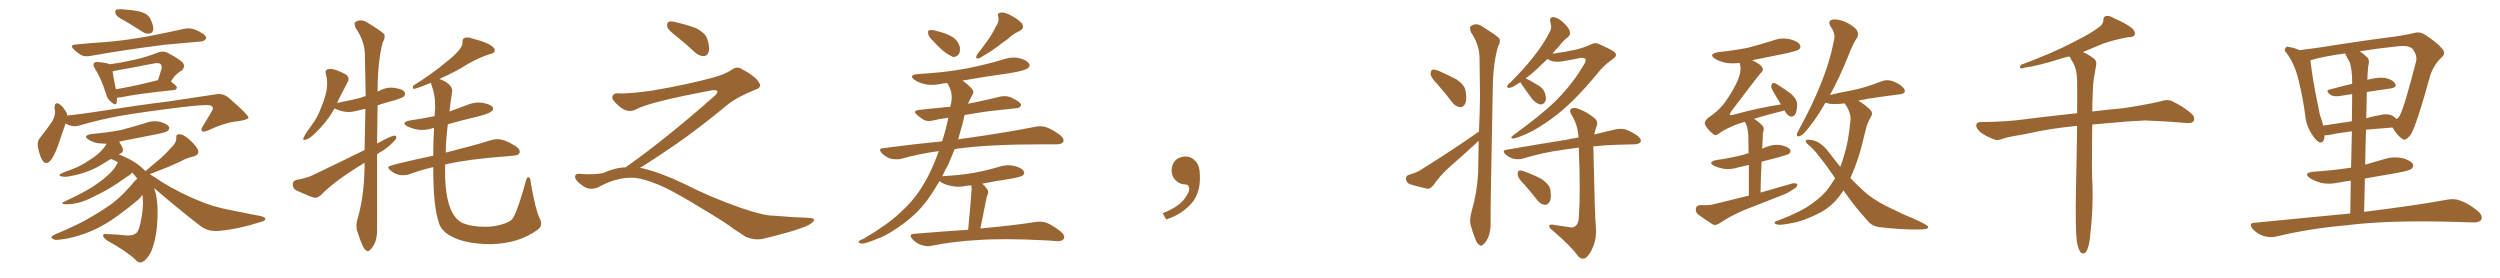 <svg xmlns="http://www.w3.org/2000/svg" xmlns:xlink="http://www.w3.org/1999/xlink" width="1350" height="150"><path fill="#996633" padding="10" d="M35.45 66.65L35.45 66.65Q33.98 70.61 32.08 76.46L32.08 76.46Q30.18 82.32 27.83 85.99L27.83 85.99Q24.90 89.94 22.71 86.28L22.71 86.28Q21.39 83.94 20.51 79.54L20.51 79.54Q19.92 76.61 21.39 74.71L21.39 74.71Q25.34 69.73 28.13 65.63L28.13 65.63Q29.59 63.28 29.74 60.50L29.74 60.50Q29.59 59.18 29.44 58.15L29.44 58.15Q29.59 54.49 32.37 56.40L32.37 56.40Q34.13 57.57 36.04 61.08L36.04 61.08Q36.18 61.82 36.33 62.40L36.33 62.40Q44.53 61.52 52.88 60.21L52.88 60.21Q76.32 56.54 90.97 54.79L90.97 54.79Q105.32 52.59 117.19 50.83L117.19 50.83Q120.70 50.39 123.78 53.03L123.78 53.03Q134.03 61.96 134.18 63.43L134.18 63.43Q134.18 64.60 128.47 65.48L128.47 65.48Q121.73 66.06 112.94 70.17L112.94 70.17Q110.16 71.48 109.13 70.90L109.13 70.90Q108.25 70.02 109.57 68.12L109.57 68.12Q111.77 64.31 113.96 60.79L113.96 60.79Q114.99 59.03 114.99 58.45L114.99 58.45Q114.99 57.71 113.53 56.84L113.53 56.84Q110.45 56.40 98.14 57.86L98.14 57.86Q77.78 60.35 65.04 62.55L65.04 62.55Q53.47 64.60 42.77 67.82L42.77 67.82Q38.96 68.85 35.45 66.65ZM83.20 101.51L83.20 101.51Q83.50 102.54 83.94 103.86L83.94 103.86Q85.69 110.30 84.81 121.88L84.81 121.88Q83.94 130.52 81.59 135.94L81.59 135.94Q79.54 140.04 76.90 141.50L76.90 141.50Q74.85 142.38 72.95 140.04L72.95 140.04Q68.26 135.64 57.71 129.79L57.71 129.79Q55.66 128.17 55.66 127.15L55.66 127.15Q55.66 125.98 57.86 126.42L57.86 126.42Q63.43 126.56 68.26 127.15L68.26 127.15Q71.92 127.29 73.39 125.98L73.39 125.98Q74.85 125.24 75.88 120.26L75.88 120.26Q77.64 112.21 77.05 106.35L77.05 106.35Q76.90 105.62 76.76 105.18L76.76 105.18Q76.17 106.35 75.15 107.37L75.15 107.37Q75 107.67 68.70 112.65L68.70 112.65Q60.21 119.24 54.93 122.02L54.93 122.02Q49.07 125.24 42.77 127.15L42.77 127.15Q36.77 129.05 31.35 129.49L31.35 129.49Q29.30 129.79 28.27 128.76L28.27 128.76Q26.81 128.17 29.15 126.86L29.15 126.86Q43.65 120.70 49.37 117.04L49.37 117.04Q55.08 113.82 60.79 109.72L60.79 109.72Q66.21 105.62 72.95 97.56L72.95 97.56Q73.54 96.83 74.12 96.68L74.12 96.68Q73.97 96.24 73.83 96.09L73.83 96.09Q72.66 94.48 71.34 93.16L71.34 93.16Q71.04 93.60 70.46 94.19L70.46 94.19Q68.12 95.65 63.57 98.88L63.57 98.88Q58.15 102.54 51.42 105.76L51.42 105.76Q45.70 108.84 41.31 109.72L41.31 109.72Q37.50 110.45 35.16 110.30L35.16 110.30Q32.08 109.86 34.86 108.84L34.86 108.84Q47.31 102.98 51.42 99.90L51.42 99.90Q56.25 96.68 59.47 93.46L59.47 93.46Q62.26 90.67 63.28 88.33L63.28 88.33Q63.57 87.74 63.72 87.60L63.72 87.60Q62.11 86.72 60.64 86.13L60.64 86.13Q60.35 85.99 59.91 85.84L59.91 85.84Q58.01 87.01 56.25 88.04L56.25 88.04Q48.49 93.16 38.23 95.07L38.23 95.07Q35.01 95.80 33.11 95.21L33.11 95.21Q31.20 94.78 32.96 93.75L32.96 93.75Q35.01 92.72 38.96 91.41L38.96 91.41Q43.80 89.50 47.90 86.72L47.90 86.72Q52.44 83.94 54.79 81.30L54.79 81.30Q56.54 79.54 57.57 77.64L57.57 77.64Q55.08 77.49 52.88 77.34L52.88 77.34Q49.80 76.76 47.90 75.44L47.90 75.44Q44.38 73.24 49.37 72.36L49.37 72.36Q58.01 71.63 65.48 70.17L65.48 70.17Q72.07 68.41 78.37 66.50L78.37 66.50Q82.32 64.89 86.43 65.77L86.43 65.77Q90.23 66.94 91.26 68.41L91.26 68.41Q91.70 69.58 90.67 70.61L90.67 70.61Q89.79 71.48 84.38 72.51L84.38 72.51Q73.97 74.56 64.31 76.46L64.31 76.46Q65.33 78.08 66.21 79.83L66.21 79.83Q66.80 82.18 65.33 82.76L65.33 82.76Q64.60 83.06 64.16 83.50L64.16 83.50Q65.48 83.79 66.50 84.38L66.50 84.38Q74.12 87.60 78.52 92.43L78.52 92.43Q78.52 92.29 78.66 92.29L78.66 92.29Q82.91 88.62 86.87 85.40L86.87 85.40Q89.79 82.76 92.58 79.54L92.58 79.54Q95.21 77.20 95.21 74.41L95.21 74.41Q94.92 72.36 96.83 72.51L96.83 72.51Q98.73 72.36 101.81 75L101.81 75Q105.32 77.93 106.79 80.71L106.79 80.71Q107.96 83.50 104.44 84.52L104.44 84.52Q100.78 85.25 97.56 87.16L97.56 87.16Q94.19 88.62 90.97 90.09L90.97 90.09Q87.01 91.70 80.86 94.04L80.86 94.04Q83.79 95.80 87.89 98.58L87.89 98.58Q97.41 104.30 107.08 108.25L107.08 108.25Q114.70 111.62 124.80 113.53L124.80 113.53Q133.45 115.28 141.06 116.75L141.06 116.75Q143.41 117.33 143.26 118.36L143.26 118.36Q143.12 119.38 140.33 119.97L140.33 119.97Q129.35 123.63 118.36 124.66L118.36 124.66Q112.50 125.24 108.40 122.17L108.40 122.17Q95.51 112.21 83.20 101.51ZM67.38 11.28L67.38 11.28Q63.13 9.08 62.55 7.76L62.55 7.76Q61.96 6.01 62.55 5.42L62.55 5.42Q63.28 4.98 65.48 4.98L65.48 4.98Q70.61 5.27 75.15 6.15L75.15 6.15Q79.83 7.32 81.15 10.11L81.15 10.11Q82.91 13.62 82.76 15.82L82.76 15.82Q82.47 17.87 81.01 18.02L81.01 18.02Q78.81 18.46 76.90 17.14L76.90 17.14Q71.92 13.92 67.38 11.28ZM41.16 24.02L41.16 24.02Q49.51 23.14 57.13 22.71L57.13 22.71Q67.82 21.83 79.83 19.63L79.83 19.63Q89.79 17.72 99.61 15.53L99.61 15.53Q102.83 14.94 105.18 15.97L105.18 15.97Q107.37 16.85 108.25 17.43L108.25 17.43Q111.47 19.04 111.33 20.80L111.33 20.80Q109.86 22.56 108.40 22.41L108.40 22.41Q99.46 23.14 88.77 24.17L88.77 24.17Q66.06 27.10 48.93 30.18L48.93 30.18Q45.70 30.76 43.80 29.74L43.80 29.74Q41.60 28.42 40.14 26.95L40.14 26.95Q37.06 24.17 41.16 24.02ZM63.28 52.73L63.28 52.73Q63.13 54.35 62.99 55.37L62.99 55.37Q62.55 57.57 59.77 54.79L59.77 54.79Q57.86 53.32 57.28 50.68L57.28 50.68Q54.49 42.04 51.27 37.06L51.27 37.06Q49.95 35.01 50.83 33.98L50.83 33.98Q51.12 33.40 52.88 33.54L52.88 33.54Q57.71 33.84 59.18 34.72L59.18 34.72Q65.77 33.84 72.07 32.37L72.07 32.37Q78.52 31.05 85.55 28.27L85.55 28.27Q88.18 27.39 90.38 28.42L90.38 28.42Q96.68 31.79 98.58 33.69L98.58 33.69Q100.34 35.89 98.14 38.09L98.14 38.09Q96.83 38.67 95.51 39.99L95.51 39.99Q94.19 40.87 92.29 44.09L92.29 44.09Q95.51 46.29 95.51 47.31L95.51 47.31Q95.36 48.49 93.90 48.63L93.90 48.63Q73.97 50.68 65.04 52.59L65.04 52.59Q63.87 52.73 63.28 52.73ZM84.96 43.36L84.96 43.36L84.96 43.36Q85.11 43.36 85.25 43.36L85.25 43.36Q86.28 40.43 87.30 36.91L87.30 36.91Q87.45 35.60 86.87 34.72L86.87 34.72Q85.84 33.69 83.06 34.28L83.06 34.28Q72.66 36.33 61.96 38.23L61.96 38.23Q61.23 38.38 60.79 38.53L60.79 38.53Q61.08 41.16 62.55 48.19L62.55 48.19Q72.51 46.58 84.96 43.36ZM198.63 135.64L198.63 135.64Q199.22 135.64 199.80 134.91L199.80 134.91Q200.83 134.33 202.44 131.25L202.44 131.25Q203.61 128.17 203.61 124.37L203.61 124.37L203.61 83.35Q204.64 82.47 205.81 81.88L205.81 81.88Q209.77 79.54 212.40 76.61L212.40 76.61Q214.01 75.29 214.01 73.97L214.01 73.97Q214.01 73.68 213.79 73.46Q213.57 73.24 212.84 73.24L212.84 73.24Q211.52 73.24 203.61 77.49L203.61 77.49L203.91 56.84Q208.30 55.37 213.43 54.05L213.43 54.05Q217.53 52.73 218.12 52.08Q218.70 51.42 218.70 50.54L218.70 50.54Q218.70 48.34 213.13 47.46L213.13 47.46L211.38 47.31Q207.86 47.31 204.79 49.07L204.79 49.07L203.91 49.37Q203.91 33.11 206.69 22.85L206.69 22.85Q207.71 21.09 207.71 19.63L207.71 19.63L207.57 18.60Q206.54 17.14 198.34 12.16L198.34 12.16Q196.58 10.99 194.82 10.99L194.82 10.99Q193.21 10.99 191.75 12.01L191.75 12.01Q191.46 12.30 191.46 12.74L191.46 12.74Q191.46 13.62 192.04 15.09L192.04 15.09Q196.88 22.12 197.02 29.30L197.02 29.30L197.46 51.71Q197.31 51.71 197.31 52.00L197.31 52.00Q195.85 52.15 194.97 52.73L194.97 52.73Q189.26 54.20 182.52 55.52L182.52 55.52L182.08 55.66Q182.37 54.35 187.94 43.95L187.94 43.95Q188.23 43.36 188.23 42.63L188.23 42.63Q188.23 41.46 186.91 40.28L186.91 40.28Q181.05 37.21 178.71 37.21L178.71 37.21Q175.78 37.21 175.78 38.96L175.78 38.96L175.93 39.84Q176.66 42.48 176.66 45.12L176.66 45.12Q176.66 50.39 173.44 58.01L173.44 58.01Q171.53 63.43 168.02 67.97L168.02 67.97Q163.77 73.68 163.77 75L163.77 75Q163.77 75.59 164.21 75.59L164.21 75.59Q166.41 75.59 170.07 72.07L170.07 72.07Q176.66 65.77 180.62 58.59L180.62 58.59Q181.05 58.59 181.35 58.89L181.35 58.89Q184.86 60.50 188.67 60.50L188.67 60.50Q190.43 60.50 197.31 58.74L197.31 58.74L196.88 81.01Q183.54 87.60 168.46 94.78L168.46 94.78Q165.38 96.24 160.11 97.12L160.11 97.12Q158.20 97.71 158.06 99.32L158.06 99.32Q158.06 101.66 159.81 102.69L159.81 102.69Q168.60 106.79 170.07 106.79L170.07 106.79Q171.68 106.79 173.29 105.32L173.29 105.32Q181.05 97.41 196.88 87.89L196.88 87.89Q196.88 104.74 193.36 117.19L193.36 117.19Q192.48 119.97 192.48 122.17L192.48 122.17Q192.48 123.93 193.07 125.24L193.07 125.24Q196.00 134.62 197.75 135.21L197.75 135.21Q198.19 135.64 198.63 135.64ZM265.14 131.84L265.14 131.84Q280.08 131.54 290.33 124.07L290.33 124.07Q292.24 122.61 292.24 120.70L292.24 120.70Q292.24 119.38 291.36 117.77L291.36 117.77Q289.16 113.23 286.67 99.02L286.67 99.02Q286.52 95.65 285.21 95.65L285.21 95.65Q284.47 95.65 283.89 98.00L283.89 98.00Q279.79 113.09 277.00 117.77L277.00 117.77Q275.54 119.97 270.56 121.29L270.56 121.29Q266.75 122.46 262.06 122.46L262.06 122.46Q254.30 122.46 249.46 120.26L249.46 120.26Q241.11 115.87 240.38 96.09L240.38 96.09L240.38 88.92Q240.53 88.77 241.26 88.62L241.26 88.62Q252.83 85.99 272.02 84.52L272.02 84.52Q274.66 84.38 277.00 84.08L277.00 84.08Q280.66 83.94 280.66 81.88L280.66 81.88Q280.66 80.42 278.47 78.96L278.47 78.96Q272.61 75.15 268.51 75.15L268.51 75.15Q266.75 75.15 264.99 75.73L264.99 75.73Q256.20 78.52 240.97 82.32L240.97 82.32Q240.67 82.32 240.67 82.47L240.67 82.47Q240.82 75 241.85 67.09L241.85 67.09Q250.20 64.75 258.84 62.70L258.84 62.70Q266.31 60.79 266.31 58.74L266.31 58.74Q266.31 56.69 260.74 55.52L260.74 55.52L258.54 55.37Q255.32 55.37 252.25 56.69L252.25 56.69Q247.71 58.45 242.72 60.21L242.72 60.21Q243.16 55.37 244.04 50.39L244.04 50.39L244.19 49.07Q244.19 45.26 237.30 42.63L237.30 42.63L238.18 42.19Q246.24 38.67 252.10 34.86L252.10 34.86Q258.40 31.20 264.26 29.30L264.26 29.30Q267.19 28.71 267.19 27.25L267.19 27.25Q267.19 23.88 255.03 20.80L255.03 20.80Q253.56 20.21 252.39 20.21L252.39 20.21Q249.76 20.21 249.76 22.41L249.76 22.41L249.76 23.14Q249.76 26.66 240.53 33.84L240.53 33.84Q233.79 39.55 223.10 46.29L223.10 46.29L222.95 47.17Q222.95 47.90 223.54 48.05L223.54 48.05Q226.90 47.17 232.76 44.68L232.76 44.68Q232.76 45.26 233.06 46.00L233.06 46.00Q234.96 51.27 234.96 56.54L234.96 56.54L234.96 58.45L234.67 62.70Q228.37 64.01 221.34 65.04L221.34 65.04Q218.41 65.63 218.41 66.65L218.41 66.65Q218.41 67.38 220.02 68.26L220.02 68.26Q224.27 70.17 227.64 70.17L227.64 70.17Q230.71 70.17 233.94 69.14L233.94 69.14L234.38 69.14Q233.94 77.20 233.94 84.08L233.94 84.08Q209.62 89.21 209.62 90.23L209.62 90.23Q209.62 90.97 210.79 91.99L210.79 91.99Q213.87 94.63 217.68 94.63L217.68 94.63Q219.58 94.63 221.19 94.04L221.19 94.04Q227.05 91.85 233.94 90.23L233.94 90.23Q233.94 111.04 236.72 119.24L236.72 119.24Q237.30 122.75 240.67 125.68L240.67 125.68Q248.73 131.84 265.14 131.84ZM365.33 19.63L365.33 19.63Q360.94 16.41 360.35 14.50L360.35 14.50Q360.06 12.45 360.94 11.87L360.94 11.87Q362.11 11.28 364.45 11.87L364.45 11.87Q370.31 13.18 375.59 15.09L375.59 15.09Q380.86 17.72 381.88 20.95L381.88 20.95Q383.50 25.78 382.62 28.13L382.62 28.13Q381.88 30.18 380.13 30.32L380.13 30.32Q377.64 30.32 375.44 28.42L375.44 28.42Q370.31 23.58 365.33 19.63ZM337.79 90.38L337.79 90.38L337.79 90.38Q359.62 75 386.13 51.56L386.13 51.56Q387.89 49.80 387.30 49.22L387.30 49.22Q386.72 48.34 384.38 48.78L384.38 48.78Q350.68 55.08 343.51 59.03L343.51 59.03Q339.26 61.23 335.16 58.01L335.16 58.01Q330.47 54.35 330.62 52.44L330.62 52.44Q331.20 50.24 333.54 50.39L333.54 50.39Q338.38 50.83 352.15 48.93L352.15 48.93Q371.78 45.56 384.96 41.89L384.96 41.89Q391.41 40.28 395.36 37.50L395.36 37.50Q397.71 35.89 399.90 36.91L399.90 36.91Q407.96 41.16 409.72 44.38L409.72 44.38Q411.77 47.02 408.11 48.34L408.11 48.34Q397.56 52.59 392.72 56.69L392.72 56.69Q377.64 69.14 364.75 78.08L364.75 78.08Q351.42 87.16 345.56 90.67L345.56 90.67Q346.14 90.67 346.73 90.82L346.73 90.82Q356.69 93.16 369.87 99.46L369.87 99.46Q383.64 106.49 399.90 112.21L399.90 112.21Q412.79 116.60 417.77 116.46L417.77 116.46Q429.93 117.48 436.23 117.63L436.23 117.63Q439.75 117.63 439.60 118.95L439.60 118.95Q439.16 119.97 436.82 121.44L436.82 121.44Q430.22 124.66 411.62 129.05L411.62 129.05Q407.23 129.79 402.69 127.88L402.69 127.88Q398.58 125.24 395.80 123.34L395.80 123.34Q392.87 120.85 378.66 112.35L378.66 112.35Q365.77 104.44 358.30 100.93L358.30 100.93Q351.86 98.00 346.00 96.53L346.00 96.53Q335.45 94.19 322.56 101.37L322.56 101.37Q318.02 102.83 314.94 100.49L314.94 100.49Q310.69 97.71 310.55 95.51L310.55 95.51Q310.55 93.46 313.62 93.90L313.62 93.90Q320.36 94.48 325.63 93.46L325.63 93.46Q332.08 90.53 337.79 90.38ZM503.61 21.83L503.61 21.83Q501.42 19.78 501.27 18.31L501.27 18.31Q500.83 16.55 501.71 16.41L501.71 16.41Q502.88 15.97 505.22 16.55L505.22 16.55Q506.84 16.99 508.30 17.43L508.30 17.43Q512.11 18.46 514.89 20.36L514.89 20.36Q517.24 21.97 518.26 25.20L518.26 25.20Q518.70 27.39 517.82 29.15L517.82 29.15Q516.50 30.91 514.60 30.76L514.60 30.76Q513.13 30.03 510.94 28.71L510.94 28.71Q508.15 26.81 503.61 21.83ZM537.60 14.65L537.60 14.65Q539.65 11.87 539.06 9.08L539.06 9.08Q538.33 7.03 540.23 6.88L540.23 6.88Q541.99 6.30 545.65 8.20L545.65 8.20Q549.61 10.25 551.81 12.60L551.81 12.60Q553.56 15.38 550.34 16.85L550.34 16.85Q546.83 18.46 544.19 21.09L544.19 21.09Q541.55 22.85 538.77 25.05L538.77 25.05Q535.11 27.83 528.81 31.49L528.81 31.49Q526.17 32.08 527.64 29.44L527.64 29.44Q530.86 25.34 533.64 21.39L533.64 21.39Q535.84 18.31 537.60 14.65ZM522.80 124.07L522.80 124.07L522.80 124.07Q524.56 105.62 524.56 103.42L524.56 103.42Q524.85 101.37 524.41 100.05L524.41 100.05Q522.80 100.20 521.78 100.34L521.78 100.34Q517.24 101.37 513.28 100.34L513.28 100.34Q509.91 99.61 508.01 98.29L508.01 98.29Q507.57 97.85 507.42 97.71L507.42 97.71Q503.91 103.71 500.39 108.54L500.39 108.54Q495.26 115.28 488.53 120.26L488.53 120.26Q479.88 126.71 474.61 128.61L474.61 128.61Q467.14 131.69 465.38 131.54L465.38 131.54Q463.18 131.25 463.77 130.37L463.77 130.37Q464.21 129.64 466.11 129.05L466.11 129.05Q479.15 121.44 485.74 115.14L485.74 115.14Q492.77 108.98 497.31 101.81L497.31 101.81Q502.88 93.16 506.98 81.59L506.98 81.59Q496.14 83.06 486.33 85.84L486.33 85.84Q483.98 86.28 480.91 85.69L480.91 85.69Q478.13 84.67 476.22 82.76L476.22 82.76Q473.88 80.13 477.10 79.98L477.10 79.98Q493.65 77.78 508.74 76.32L508.74 76.32Q510.64 70.61 512.11 63.57L512.11 63.57Q507.57 64.16 503.91 65.04L503.91 65.04Q500.83 65.77 498.93 64.75L498.93 64.75Q496.88 63.57 495.41 62.26L495.41 62.26Q492.33 59.77 496.44 59.33L496.44 59.33Q502.59 58.59 508.30 58.15L508.30 58.15Q510.50 57.71 513.13 57.71L513.13 57.71Q513.72 55.66 513.87 53.76L513.87 53.76Q514.31 49.37 511.52 44.82L511.52 44.82Q509.33 44.97 507.57 45.41L507.57 45.41Q503.17 46.29 499.22 45.41L499.22 45.41Q495.85 44.53 493.95 43.21L493.95 43.21Q490.28 40.58 495.56 39.99L495.56 39.99Q509.47 39.26 521.48 37.06L521.48 37.06Q532.18 35.01 542.29 31.93L542.29 31.93Q546.68 30.47 550.78 31.49L550.78 31.49Q554.88 32.67 555.76 34.57L555.76 34.57Q556.49 35.74 555.03 36.77L555.03 36.77Q553.86 38.09 545.07 39.55L545.07 39.55Q532.03 41.31 519.73 43.51L519.73 43.51Q523.10 45.85 525 48.19L525 48.19Q526.17 49.66 525.15 51.12L525.15 51.12Q523.68 53.76 522.66 56.10L522.66 56.10Q523.83 55.66 525.29 55.52L525.29 55.52Q533.06 53.91 540.23 52.15L540.23 52.15Q543.16 51.56 545.51 52.44L545.51 52.44Q547.56 53.32 548.44 53.91L548.44 53.91Q551.51 55.52 551.37 56.98L551.37 56.98Q550.20 58.59 548.73 58.45L548.73 58.45Q541.99 59.18 533.94 60.06L533.94 60.06Q526.76 61.08 520.90 62.11L520.90 62.11Q520.31 64.16 519.87 66.50L519.87 66.50Q518.70 70.90 517.38 75.29L517.38 75.29Q520.02 74.71 522.36 74.56L522.36 74.56Q545.65 71.19 559.28 68.41L559.28 68.41Q562.35 67.82 564.99 68.70L564.99 68.70Q568.36 69.87 572.46 72.95L572.46 72.95Q574.95 75 574.07 76.76L574.07 76.76Q573.19 77.93 570.41 77.93L570.41 77.93Q566.89 77.93 562.94 77.93L562.94 77.93Q534.23 77.93 516.94 80.27L516.94 80.27Q516.06 80.42 515.48 80.57L515.48 80.57Q513.87 84.67 512.11 88.77L512.11 88.77Q510.21 92.14 508.74 95.36L508.74 95.36Q509.03 95.07 509.62 95.07L509.62 95.07Q518.41 94.63 526.03 93.31L526.03 93.31Q533.06 91.99 539.36 90.09L539.36 90.09Q543.75 88.62 547.85 89.65L547.85 89.65Q551.95 90.67 552.83 92.58L552.83 92.58Q553.56 93.75 552.25 94.78L552.25 94.78Q551.22 95.51 545.80 96.53L545.80 96.53Q537.89 97.71 530.42 99.17L530.42 99.17Q531.74 100.34 533.06 102.10L533.06 102.10Q534.23 103.71 532.91 106.05L532.91 106.05Q532.62 107.08 532.47 108.11L532.47 108.11Q531.15 114.99 529.39 123.49L529.39 123.49Q529.69 123.34 529.83 123.34L529.83 123.34Q548.73 121.58 559.42 119.82L559.42 119.82Q562.65 119.38 565.43 120.41L565.43 120.41Q568.80 121.88 572.90 125.10L572.90 125.10Q575.39 127.29 574.37 129.05L574.37 129.05Q573.63 130.37 570.56 130.22L570.56 130.22Q567.77 129.93 564.55 129.79L564.55 129.79Q541.55 128.61 527.78 129.64L527.78 129.64Q514.60 130.37 503.03 132.71L503.03 132.71Q500.54 133.30 497.46 132.28L497.46 132.28Q494.82 131.40 492.63 129.05L492.63 129.05Q490.43 126.42 493.65 126.27L493.65 126.27Q509.03 124.95 522.80 124.07ZM647.75 91.99L647.75 91.99L647.75 91.99Q648.93 103.27 643.65 109.57L643.65 109.57Q638.09 115.87 629.74 118.51L629.74 118.51L627.83 115.14Q636.47 111.77 639.70 107.23L639.70 107.23Q642.19 103.86 642.19 101.95L642.19 101.95Q642.04 99.61 640.14 99.61L640.14 99.61Q637.06 99.61 634.72 97.27L634.72 97.27Q632.67 95.21 632.67 91.99L632.67 91.99Q632.81 88.48 634.72 86.57L634.72 86.57Q636.91 84.52 640.14 84.52L640.14 84.52Q642.92 84.52 644.82 86.28L644.82 86.28Q647.31 88.33 647.75 91.99ZM776.37 45.70L776.37 45.70Q772.71 41.89 772.56 40.14L772.56 40.14Q772.56 38.09 773.44 37.65L773.44 37.65Q774.46 37.35 776.81 38.23L776.81 38.23Q782.08 40.58 786.62 42.92L786.62 42.92Q791.02 46.00 791.46 49.22L791.46 49.22Q792.19 53.91 791.16 56.10L791.16 56.10Q790.14 58.01 788.38 57.86L788.38 57.86Q786.04 57.57 784.28 55.37L784.28 55.37Q780.32 50.10 776.37 45.70ZM798.63 71.04L798.63 71.04Q799.07 61.38 799.22 52.15L799.22 52.15Q799.07 40.87 798.93 30.76L798.93 30.76Q798.78 24.02 794.24 17.29L794.24 17.29Q793.51 15.09 794.09 14.21L794.09 14.21Q797.17 11.87 800.68 14.50L800.68 14.50Q808.74 19.48 809.77 20.95L809.77 20.95Q810.35 23.00 808.89 25.20L808.89 25.20Q806.25 34.42 806.10 47.75L806.10 47.75Q804.79 112.94 804.93 119.97L804.93 119.97Q805.08 124.66 803.61 128.32L803.61 128.32Q802.00 131.40 800.98 131.98L800.98 131.98Q799.80 133.30 798.93 132.28L798.93 132.28Q797.75 131.84 796.73 129.20L796.73 129.20Q795.26 125.54 794.38 122.31L794.38 122.31Q793.21 119.09 794.68 114.11L794.68 114.11Q797.61 104.15 798.19 93.46L798.19 93.46Q798.34 84.52 798.49 76.03L798.49 76.03Q797.46 76.90 796.44 77.93L796.44 77.93Q789.40 84.38 782.23 90.67L782.23 90.67Q777.54 94.92 773.88 100.20L773.88 100.20Q772.41 101.95 770.95 101.95L770.95 101.95Q765.38 100.78 761.28 99.46L761.28 99.46Q759.38 98.58 759.23 96.68L759.23 96.68Q759.08 94.92 760.99 94.34L760.99 94.34Q765.09 93.16 767.29 91.70L767.29 91.70Q784.86 80.71 798.63 71.04ZM835.69 31.79L835.69 31.79Q832.32 35.01 829.54 37.65L829.54 37.65Q826.46 40.43 823.83 42.33L823.83 42.33Q826.03 43.21 829.69 45.56L829.69 45.56Q833.06 47.17 834.08 49.80L834.08 49.80Q835.11 52.59 834.67 54.35L834.67 54.35Q833.64 56.54 831.74 56.40L831.74 56.40Q829.69 55.96 827.49 53.61L827.49 53.61Q824.41 49.51 821.63 45.41L821.63 45.41Q821.19 44.82 821.04 44.38L821.04 44.38Q820.46 44.82 820.02 44.97L820.02 44.97Q816.65 47.31 815.19 47.46L815.19 47.46Q813.43 47.61 814.01 46.14L814.01 46.14Q814.31 45.41 815.77 44.38L815.77 44.38Q822.80 37.35 827.78 31.05L827.78 31.05Q833.35 24.17 837.01 16.99L837.01 16.99Q838.18 14.79 837.16 12.01L837.16 12.01Q836.57 9.23 838.92 9.23L838.92 9.23Q841.41 9.52 844.19 12.16L844.19 12.16Q847.56 15.38 847.71 17.14L847.71 17.14Q848.14 18.75 846.68 20.07L846.68 20.07Q844.48 21.53 841.70 25.20L841.70 25.20Q839.79 27.10 838.33 29.00L838.33 29.00Q844.34 28.27 850.93 26.81L850.93 26.81Q855.62 25.63 858.69 24.17L858.69 24.17Q861.62 22.56 863.96 24.02L863.96 24.02Q872.31 27.69 872.46 29.00L872.46 29.00Q873.19 30.32 871.00 31.79L871.00 31.79Q865.87 35.45 863.09 39.11L863.09 39.11Q856.35 47.31 850.05 53.61L850.05 53.61Q843.90 59.77 837.60 64.31L837.60 64.31Q830.71 69.29 824.85 72.07L824.85 72.07Q818.41 74.85 816.94 74.85L816.94 74.85Q815.19 74.56 817.09 73.10L817.09 73.10Q832.03 62.26 839.94 54.64L839.94 54.64Q849.46 44.97 854.88 35.60L854.88 35.60Q856.64 32.96 856.20 31.93L856.20 31.93Q855.32 30.91 852.98 31.35L852.98 31.35Q849.02 32.23 843.75 33.11L843.75 33.11Q838.48 33.98 835.69 31.79ZM847.12 122.61L847.12 122.61Q849.17 123.19 850.63 122.17L850.63 122.17Q852.39 120.85 852.54 117.63L852.54 117.63Q853.56 104.00 852.54 79.69L852.54 79.69Q847.85 80.27 844.19 80.86L844.19 80.86Q832.47 82.47 822.22 85.69L822.22 85.69Q820.02 86.28 817.24 85.69L817.24 85.69Q814.89 85.11 812.99 83.35L812.99 83.35Q810.79 81.30 813.57 80.86L813.57 80.86Q831.15 77.78 846.09 75.44L846.09 75.44Q849.17 74.71 852.39 74.27L852.39 74.27Q852.10 67.82 848.88 62.40L848.88 62.40Q847.27 60.06 848.14 59.03L848.14 59.03Q849.46 57.71 852.25 58.74L852.25 58.74Q856.79 60.35 860.74 63.57L860.74 63.57Q863.38 65.63 862.06 68.41L862.06 68.41Q861.33 70.31 860.89 72.66L860.89 72.66Q867.48 70.90 872.46 69.87L872.46 69.87Q875.24 69.29 877.59 69.87L877.59 69.87Q880.66 70.75 884.33 73.39L884.33 73.39Q886.52 75.15 885.94 76.61L885.94 76.61Q885.35 77.78 882.71 77.93L882.71 77.93Q880.08 78.08 877.29 78.08L877.29 78.08Q867.77 78.22 860.30 79.10L860.30 79.10Q860.30 79.83 860.45 80.86L860.45 80.86Q861.18 117.04 861.77 122.46L861.77 122.46Q862.21 128.61 860.30 133.15L860.30 133.15Q858.84 136.82 856.93 138.72L856.93 138.72Q854.59 140.77 852.25 138.43L852.25 138.43Q848.58 133.15 838.33 124.37L838.33 124.37Q836.72 123.19 836.57 122.17L836.57 122.17Q836.43 121.14 838.33 121.29L838.33 121.29Q842.58 122.02 847.12 122.61ZM823.24 99.76L823.24 99.76L823.24 99.76Q819.73 96.24 819.58 94.48L819.58 94.48Q819.43 92.58 820.31 92.14L820.31 92.14Q821.34 91.85 823.54 92.72L823.54 92.72Q828.37 94.48 832.47 96.68L832.47 96.68Q836.57 99.46 837.16 102.25L837.16 102.25Q837.89 106.93 836.87 108.84L836.87 108.84Q835.69 110.74 834.23 110.60L834.23 110.60Q832.03 110.45 830.27 108.25L830.27 108.25Q826.76 103.71 823.24 99.76ZM944.38 105.62L944.38 105.62Q944.38 95.65 944.38 89.06L944.38 89.06Q941.31 89.79 938.67 90.38L938.67 90.38Q934.57 91.70 930.62 91.11L930.62 91.11Q927.69 90.53 925.49 89.50L925.49 89.50Q921.97 87.45 926.81 86.43L926.81 86.43Q935.01 85.25 941.75 83.50L941.75 83.50Q942.92 82.91 944.24 82.76L944.24 82.76Q944.09 74.71 944.09 72.95L944.09 72.95Q943.80 69.73 943.21 67.82L943.21 67.82Q942.63 66.80 942.19 65.77L942.19 65.77Q939.40 66.65 937.50 67.24L937.50 67.24Q930.62 70.17 928.27 72.07L928.27 72.07Q926.37 73.68 924.90 72.22L924.90 72.22Q921.53 69.43 920.65 67.09L920.65 67.09Q920.21 65.63 922.12 63.87L922.12 63.87Q928.86 59.33 932.08 54.35L932.08 54.35Q936.04 48.78 938.38 43.36L938.38 43.36Q940.58 38.23 939.55 34.57L939.55 34.57Q939.40 34.13 939.40 33.98L939.40 33.98Q935.45 34.42 932.23 33.98L932.23 33.98Q928.56 33.25 926.22 31.79L926.22 31.79Q922.12 29.15 927.98 28.13L927.98 28.13Q936.47 27.25 943.95 25.78L943.95 25.78Q950.54 24.02 956.69 22.12L956.69 22.12Q961.38 20.21 966.21 21.09L966.21 21.09Q970.90 22.27 971.92 24.17L971.92 24.17Q972.80 25.49 971.34 26.81L971.34 26.81Q970.46 27.39 965.04 28.71L965.04 28.71Q955.37 30.62 946.14 32.52L946.14 32.52Q950.98 34.86 951.56 36.33L951.56 36.33Q952.59 38.09 950.83 39.40L950.83 39.40Q948.05 42.63 934.72 60.35L934.72 60.35Q933.98 61.52 934.13 62.11L934.13 62.11Q934.57 62.40 936.04 61.96L936.04 61.96Q949.22 58.30 961.67 56.40L961.67 56.40Q960.21 53.76 958.74 51.42L958.74 51.42Q956.54 48.05 956.40 46.58L956.40 46.58Q956.84 44.97 957.42 44.82L957.42 44.82Q958.45 44.68 959.91 45.70L959.91 45.70Q963.87 48.19 967.38 50.83L967.38 50.83Q970.61 53.91 970.46 56.69L970.46 56.69Q970.31 60.50 969.29 61.96L969.29 61.96Q968.12 63.13 967.09 62.99L967.09 62.99Q965.19 62.40 964.16 60.50L964.16 60.50Q963.72 59.77 963.57 59.62L963.57 59.62Q962.70 59.91 962.11 60.06L962.11 60.06Q953.03 62.26 947.17 64.16L947.17 64.16Q949.37 65.48 951.71 67.82L951.71 67.82Q953.03 69.29 952.00 71.63L952.00 71.63Q952.00 73.24 951.86 75.15L951.86 75.15Q951.71 77.49 951.56 80.27L951.56 80.27Q952.73 79.83 953.76 79.39L953.76 79.39Q957.57 77.78 961.67 78.37L961.67 78.37Q965.63 79.25 966.65 80.71L966.65 80.71Q967.24 81.88 966.21 82.91L966.21 82.91Q965.33 83.64 960.35 84.96L960.35 84.96Q955.37 86.28 951.27 87.30L951.27 87.30Q950.83 95.07 950.68 104.00L950.68 104.00Q959.62 101.37 967.97 99.02L967.97 99.02Q970.02 98.73 970.61 99.61L970.61 99.61Q970.46 101.07 968.55 102.10L968.55 102.10Q965.77 104.15 961.82 105.62L961.82 105.62Q951.56 109.72 941.31 113.67L941.31 113.67Q934.72 116.46 928.56 120.56L928.56 120.56Q926.51 121.88 925.05 121.29L925.05 121.29Q920.07 118.07 916.85 115.72L916.85 115.72Q915.38 114.26 915.82 112.35L915.82 112.35Q916.26 110.89 918.16 110.74L918.16 110.74Q923.14 111.04 925.93 110.16L925.93 110.16Q935.45 107.81 944.38 105.62ZM995.51 102.83L995.51 102.83L995.51 102.83Q993.46 105.91 991.11 108.54L991.11 108.54Q987.01 112.94 981.15 115.72L981.15 115.72Q973.54 119.38 968.55 120.26L968.55 120.26Q961.67 121.73 959.91 121.29L959.91 121.29Q957.57 120.70 958.45 119.82L958.45 119.82Q959.03 119.38 960.94 118.80L960.94 118.80Q972.95 114.11 978.37 110.01L978.37 110.01Q984.38 105.91 987.89 100.93L987.89 100.93Q989.50 98.58 990.97 96.24L990.97 96.24Q986.13 89.06 982.03 84.08L982.03 84.08Q979.98 81.15 976.76 78.37L976.76 78.37Q974.71 76.76 975.15 75.88L975.15 75.88Q975.73 75.15 978.08 75.59L978.08 75.59Q982.91 76.17 987.45 82.03L987.45 82.03Q990.53 86.13 993.75 90.09L993.75 90.09Q994.92 87.16 995.80 83.94L995.80 83.94Q998.14 76.76 999.17 65.63L999.17 65.63Q999.90 61.23 996.39 56.25L996.39 56.25Q996.09 55.96 996.09 55.81L996.09 55.81Q994.63 55.96 993.60 56.10L993.60 56.10Q990.23 56.25 988.33 56.10L988.33 56.10Q986.72 55.66 985.69 55.52L985.69 55.52Q981.01 63.72 976.90 68.70L976.90 68.70Q973.83 72.80 972.07 73.39L972.07 73.39Q970.17 74.27 970.31 72.36L970.31 72.36Q970.61 71.48 971.63 69.58L971.63 69.58Q978.66 56.84 983.20 45.41L983.20 45.41Q988.04 33.69 990.38 21.68L990.38 21.68Q991.26 18.02 988.62 14.50L988.62 14.50Q986.72 11.43 989.50 10.55L989.50 10.55Q992.43 10.11 996.97 12.01L996.97 12.01Q1001.81 14.65 1002.83 16.55L1002.83 16.55Q1003.86 18.46 1002.83 20.36L1002.83 20.36Q1000.49 23.73 998.14 30.03L998.14 30.03Q993.16 42.33 988.18 51.27L988.18 51.27Q994.19 49.80 1000.05 48.78L1000.05 48.78Q1006.93 47.46 1015.87 43.95L1015.87 43.95Q1018.80 42.77 1022.02 43.80L1022.02 43.80Q1023.93 44.53 1025.39 45.41L1025.39 45.41Q1028.76 47.61 1028.61 49.37L1028.61 49.37Q1028.47 50.39 1026.56 50.83L1026.56 50.83Q1018.36 51.86 1009.57 53.17L1009.57 53.17Q1006.64 53.76 1003.42 54.35L1003.42 54.35Q1007.96 56.98 1010.30 59.77L1010.30 59.77Q1011.47 61.23 1010.45 62.70L1010.45 62.70Q1007.96 67.09 1007.37 70.75L1007.37 70.75Q1006.64 73.10 1006.05 75.88L1006.05 75.88Q1003.71 85.99 999.61 95.21L999.61 95.21Q999.32 95.65 999.17 96.09L999.17 96.09Q1002.54 99.61 1006.05 102.83L1006.05 102.83Q1010.45 107.08 1018.36 111.18L1018.36 111.18Q1022.17 112.94 1028.47 116.02L1028.47 116.02Q1032.86 117.77 1036.52 119.53L1036.52 119.53Q1041.21 121.88 1041.21 122.46L1041.21 122.46Q1041.65 123.93 1036.38 123.93L1036.38 123.93Q1026.56 124.07 1014.55 122.61L1014.55 122.61Q1010.74 122.02 1008.54 119.24L1008.54 119.24Q1000.93 110.89 995.51 102.83ZM1121.48 130.52L1121.48 130.52L1121.48 130.52Q1120.61 123.19 1121.04 101.07L1121.04 101.07Q1121.48 82.62 1121.63 67.97L1121.63 67.97Q1106.54 69.43 1094.53 72.22L1094.53 72.22Q1083.98 73.97 1081.64 74.85L1081.64 74.85Q1079.00 76.03 1077.25 75.44L1077.25 75.44Q1072.56 73.68 1069.92 71.78L1069.92 71.78Q1067.14 69.58 1067.14 67.68L1067.14 67.68Q1067.29 65.92 1069.48 65.92L1069.48 65.92Q1084.28 65.77 1094.09 64.31L1094.09 64.31Q1103.03 63.13 1120.61 61.23L1120.61 61.23Q1121.04 61.08 1121.63 61.23L1121.63 61.23Q1121.78 51.12 1121.63 43.07L1121.63 43.07Q1121.48 37.65 1119.58 33.98L1119.58 33.98Q1118.41 32.37 1117.82 30.91L1117.82 30.91Q1117.53 30.62 1117.38 30.47L1117.38 30.47Q1115.19 30.91 1113.43 31.49L1113.43 31.49Q1100.39 35.60 1093.65 36.47L1093.65 36.47Q1091.89 37.06 1091.31 36.91L1091.31 36.91Q1090.28 36.47 1091.31 35.01L1091.31 35.01Q1108.74 28.56 1120.31 22.41L1120.31 22.41Q1129.39 17.87 1133.50 14.65L1133.50 14.65Q1135.69 13.18 1135.84 10.84L1135.84 10.84Q1135.84 9.08 1137.16 8.64L1137.16 8.64Q1139.21 8.35 1141.55 9.81L1141.55 9.81Q1148.29 12.74 1151.51 15.38L1151.51 15.38Q1153.27 17.14 1152.69 18.90L1152.69 18.90Q1152.10 20.07 1149.32 20.07L1149.32 20.07Q1143.16 21.09 1135.99 23.44L1135.99 23.44Q1130.57 25.78 1124.71 28.13L1124.71 28.13Q1127.05 29.00 1130.13 31.20L1130.13 31.20Q1132.47 32.67 1131.88 35.45L1131.88 35.45Q1131.30 38.53 1130.71 42.19L1130.71 42.19Q1130.27 44.68 1130.13 49.22L1130.13 49.22Q1129.83 54.93 1129.83 60.21L1129.83 60.21Q1136.72 59.33 1146.39 58.45L1146.39 58.45Q1156.64 56.98 1166.46 54.79L1166.46 54.79Q1170.41 53.47 1172.61 54.49L1172.61 54.49Q1179.20 57.57 1183.74 61.67L1183.74 61.67Q1185.50 63.57 1184.47 65.48L1184.47 65.48Q1183.59 66.80 1179.93 66.36L1179.93 66.36Q1172.31 65.63 1158.54 65.04L1158.54 65.04Q1148.29 65.48 1139.94 66.36L1139.94 66.36Q1134.81 66.80 1129.83 67.24L1129.83 67.24Q1129.39 92.87 1129.98 100.93L1129.98 100.93Q1130.27 113.53 1128.81 125.98L1128.81 125.98Q1128.37 131.40 1127.49 133.74L1127.49 133.74Q1126.76 136.23 1125.44 136.82L1125.44 136.82Q1124.27 137.11 1123.39 136.08L1123.39 136.08Q1122.36 134.62 1121.48 130.52ZM1269.14 115.28L1269.14 115.28Q1269.29 105.62 1269.43 97.56L1269.43 97.56Q1265.92 98.00 1262.84 98.58L1262.84 98.58Q1257.86 99.76 1253.32 98.73L1253.32 98.73Q1249.80 97.71 1247.46 96.24L1247.46 96.24Q1243.36 93.31 1249.22 92.72L1249.22 92.72Q1260.21 91.99 1269.58 90.53L1269.58 90.53Q1269.87 79.25 1270.02 70.90L1270.02 70.90Q1261.96 71.92 1257.13 72.95L1257.13 72.95Q1256.10 73.10 1255.22 73.10L1255.22 73.10Q1255.22 77.34 1252.59 76.90L1252.59 76.90Q1250.98 76.32 1248.78 73.10L1248.78 73.10Q1245.56 68.41 1244.97 63.43L1244.97 63.43Q1243.51 51.86 1240.72 41.31L1240.72 41.31Q1238.67 33.84 1234.57 28.42L1234.57 28.42Q1233.11 26.95 1234.13 25.93L1234.13 25.93Q1234.86 24.90 1235.89 25.34L1235.89 25.34Q1238.96 25.78 1241.75 27.10L1241.75 27.10Q1251.42 25.93 1262.99 24.02L1262.99 24.02Q1277.34 21.83 1288.48 20.36L1288.48 20.36Q1297.12 19.34 1303.42 17.87L1303.42 17.87Q1306.35 16.85 1309.57 18.75L1309.57 18.75Q1316.60 23.44 1318.95 26.51L1318.95 26.51Q1320.85 29.00 1318.51 30.91L1318.51 30.91Q1314.40 34.86 1312.50 40.14L1312.50 40.14L1312.50 40.14Q1304.88 67.97 1301.66 72.95L1301.66 72.95Q1298.73 76.46 1297.27 75L1297.27 75Q1294.63 73.39 1291.99 68.85L1291.99 68.85Q1283.94 69.43 1277.64 70.02L1277.64 70.02Q1277.34 79.10 1277.20 88.92L1277.20 88.92Q1282.47 87.30 1287.74 85.84L1287.74 85.84Q1292.58 84.38 1297.41 85.40L1297.41 85.40Q1301.95 86.72 1302.98 88.62L1302.98 88.62Q1303.56 89.94 1302.10 91.26L1302.10 91.26Q1301.07 92.14 1293.90 93.46L1293.90 93.46Q1285.11 94.92 1277.05 96.39L1277.05 96.39Q1276.76 105.03 1276.61 114.40L1276.61 114.40Q1304.88 110.89 1321.58 107.81L1321.58 107.81Q1325.54 107.08 1328.76 108.40L1328.76 108.40Q1333.01 109.86 1337.99 113.96L1337.99 113.96Q1340.92 116.46 1339.89 118.65L1339.89 118.65Q1338.87 120.26 1335.21 120.12L1335.21 120.12Q1330.81 119.97 1325.83 119.82L1325.83 119.82Q1289.79 118.80 1267.82 121.58L1267.82 121.58Q1247.31 123.34 1229.15 127.73L1229.15 127.73Q1226.22 128.47 1222.27 127.44L1222.27 127.44Q1219.19 126.42 1216.55 123.78L1216.55 123.78Q1213.77 120.41 1217.72 120.26L1217.72 120.26Q1245.26 117.63 1269.14 115.28ZM1258.01 48.34L1258.01 48.34Q1263.87 46.73 1270.17 45.26L1270.17 45.26Q1270.17 44.53 1270.17 44.38L1270.17 44.38Q1270.17 37.65 1268.85 33.54L1268.85 33.54Q1267.38 31.20 1266.36 28.86L1266.36 28.86Q1255.22 30.32 1247.61 32.52L1247.61 32.52Q1247.61 32.52 1247.61 32.67L1247.61 32.67Q1248.49 40.28 1250.24 49.66L1250.24 49.66Q1251.71 56.54 1252.73 61.96L1252.73 61.96Q1253.91 65.04 1254.49 67.82L1254.49 67.82Q1261.67 66.80 1270.02 65.48L1270.02 65.48Q1270.17 56.10 1270.17 50.83L1270.17 50.83Q1266.65 51.27 1263.43 51.86L1263.43 51.86Q1260.06 52.29 1258.59 51.27L1258.59 51.27Q1255.37 48.93 1258.01 48.34ZM1290.97 47.75L1290.97 47.75L1290.97 47.75Q1284.81 48.63 1278.08 49.66L1278.08 49.66Q1277.93 56.40 1277.78 63.87L1277.78 63.87Q1281.01 62.84 1284.67 62.26L1284.67 62.26Q1289.36 61.08 1291.99 62.55L1291.99 62.55Q1293.31 63.43 1294.19 64.31L1294.19 64.31Q1295.21 63.57 1295.80 62.55L1295.80 62.55Q1298.14 58.59 1304.74 32.96L1304.74 32.96Q1305.32 29.88 1302.98 26.66L1302.98 26.66Q1301.07 24.17 1294.34 25.05L1294.34 25.05Q1283.20 26.22 1274.27 27.69L1274.27 27.69Q1276.46 29.15 1278.37 31.05L1278.37 31.05Q1279.83 32.67 1278.81 35.89L1278.81 35.89Q1278.52 38.96 1278.37 43.07L1278.37 43.07Q1284.23 41.60 1287.74 42.04L1287.74 42.04Q1291.85 42.77 1293.31 45.12L1293.31 45.12Q1294.63 47.17 1290.97 47.75Z"/></svg>